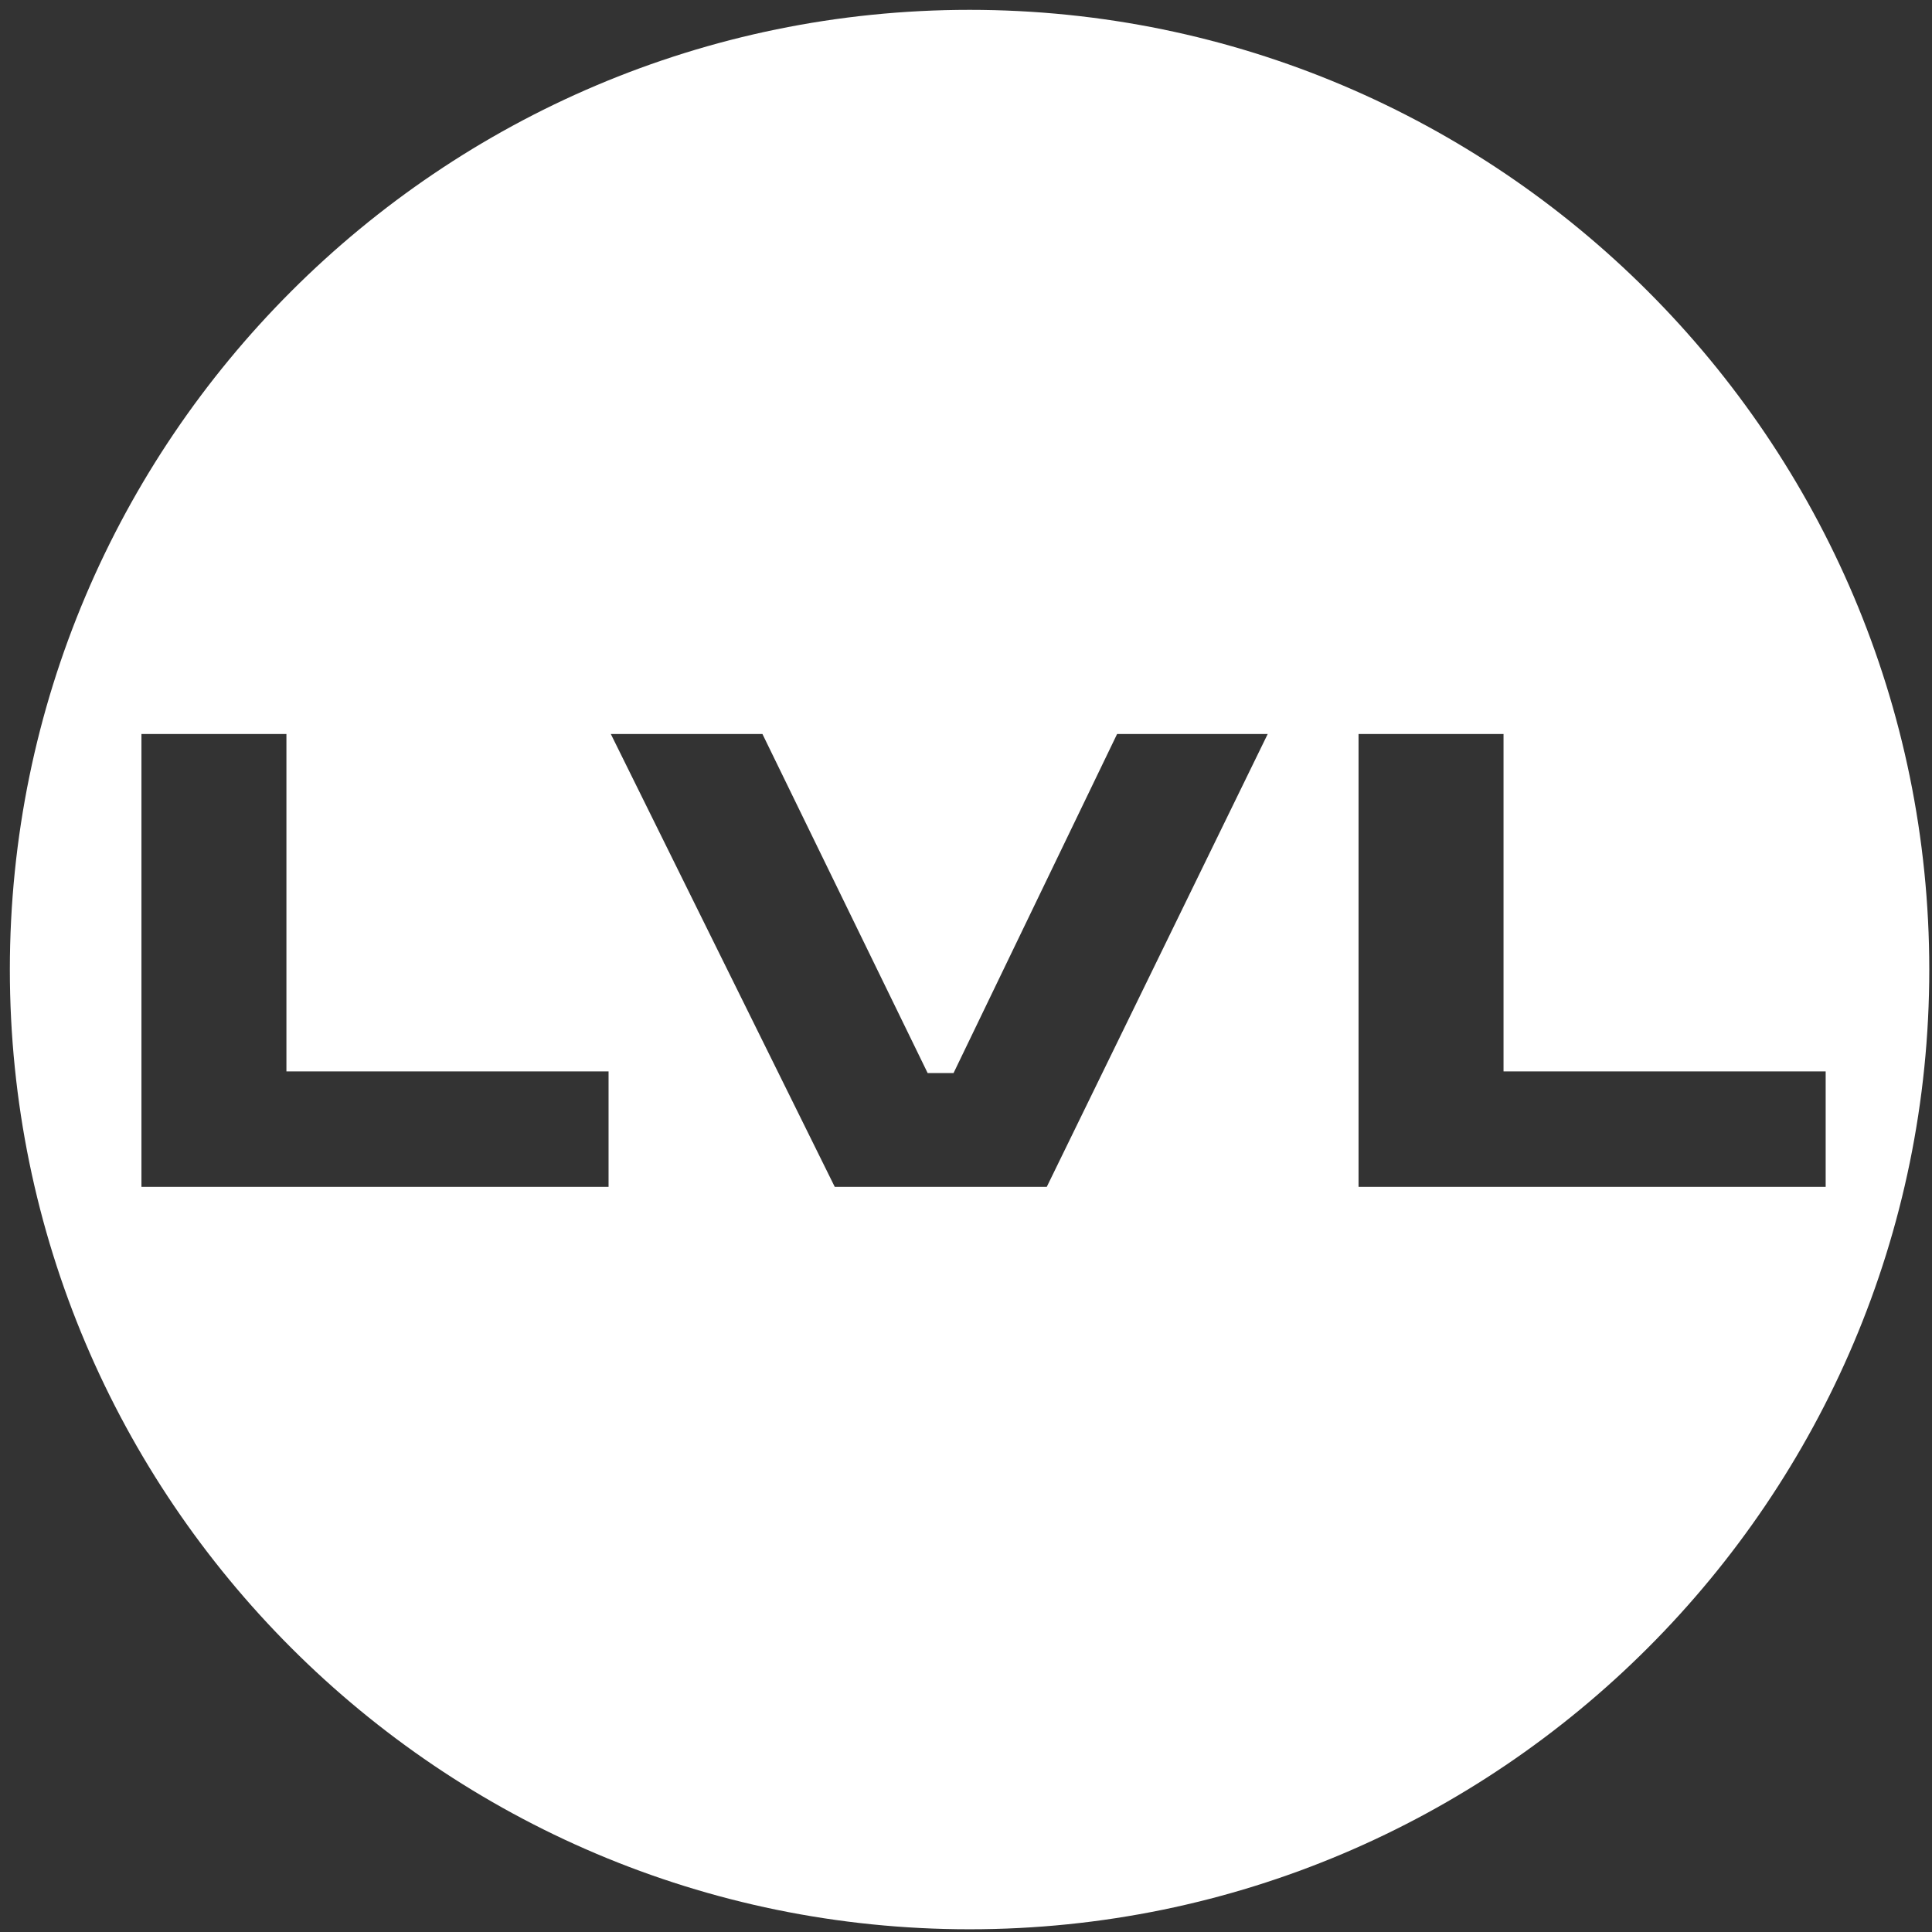 <?xml version="1.0" encoding="utf-8"?>
<!-- Generator: Adobe Illustrator 15.0.0, SVG Export Plug-In  -->
<!DOCTYPE svg PUBLIC "-//W3C//DTD SVG 1.1//EN" "http://www.w3.org/Graphics/SVG/1.1/DTD/svg11.dtd">
<svg version="1.1"
	 xmlns="http://www.w3.org/2000/svg" xmlns:xlink="http://www.w3.org/1999/xlink" xmlns:a="http://ns.adobe.com/AdobeSVGViewerExtensions/3.0/"
	 x="0px" y="0px" width="142px" height="142px" viewBox="-0.724 -0.724 142 142" enable-background="new -0.724 -0.724 142 142"
	 xml:space="preserve">
<rect x="-0.724" y="-0.724" width="142" height="142" fill="#333333" stroke="none"/>
<defs>
</defs>
<path fill="#FFFFFF" d="M70.538,0C31.642,0,0,31.644,0,70.541c0,38.894,31.642,70.535,70.538,70.535
	c38.894,0,70.538-31.643,70.538-70.535C141.076,31.644,109.431,0,70.538,0z M44.005,86.51H9.672V53.226h10.656v24.799h23.677V86.51z
	 M76.212,86.51H60.63L44.171,53.226h11.144l12.143,24.92h1.902l12.021-24.92h11.07L76.212,86.51z M99.128,86.51V53.226h10.656
	v24.799h23.677v8.485H99.128z"/>
</svg>
